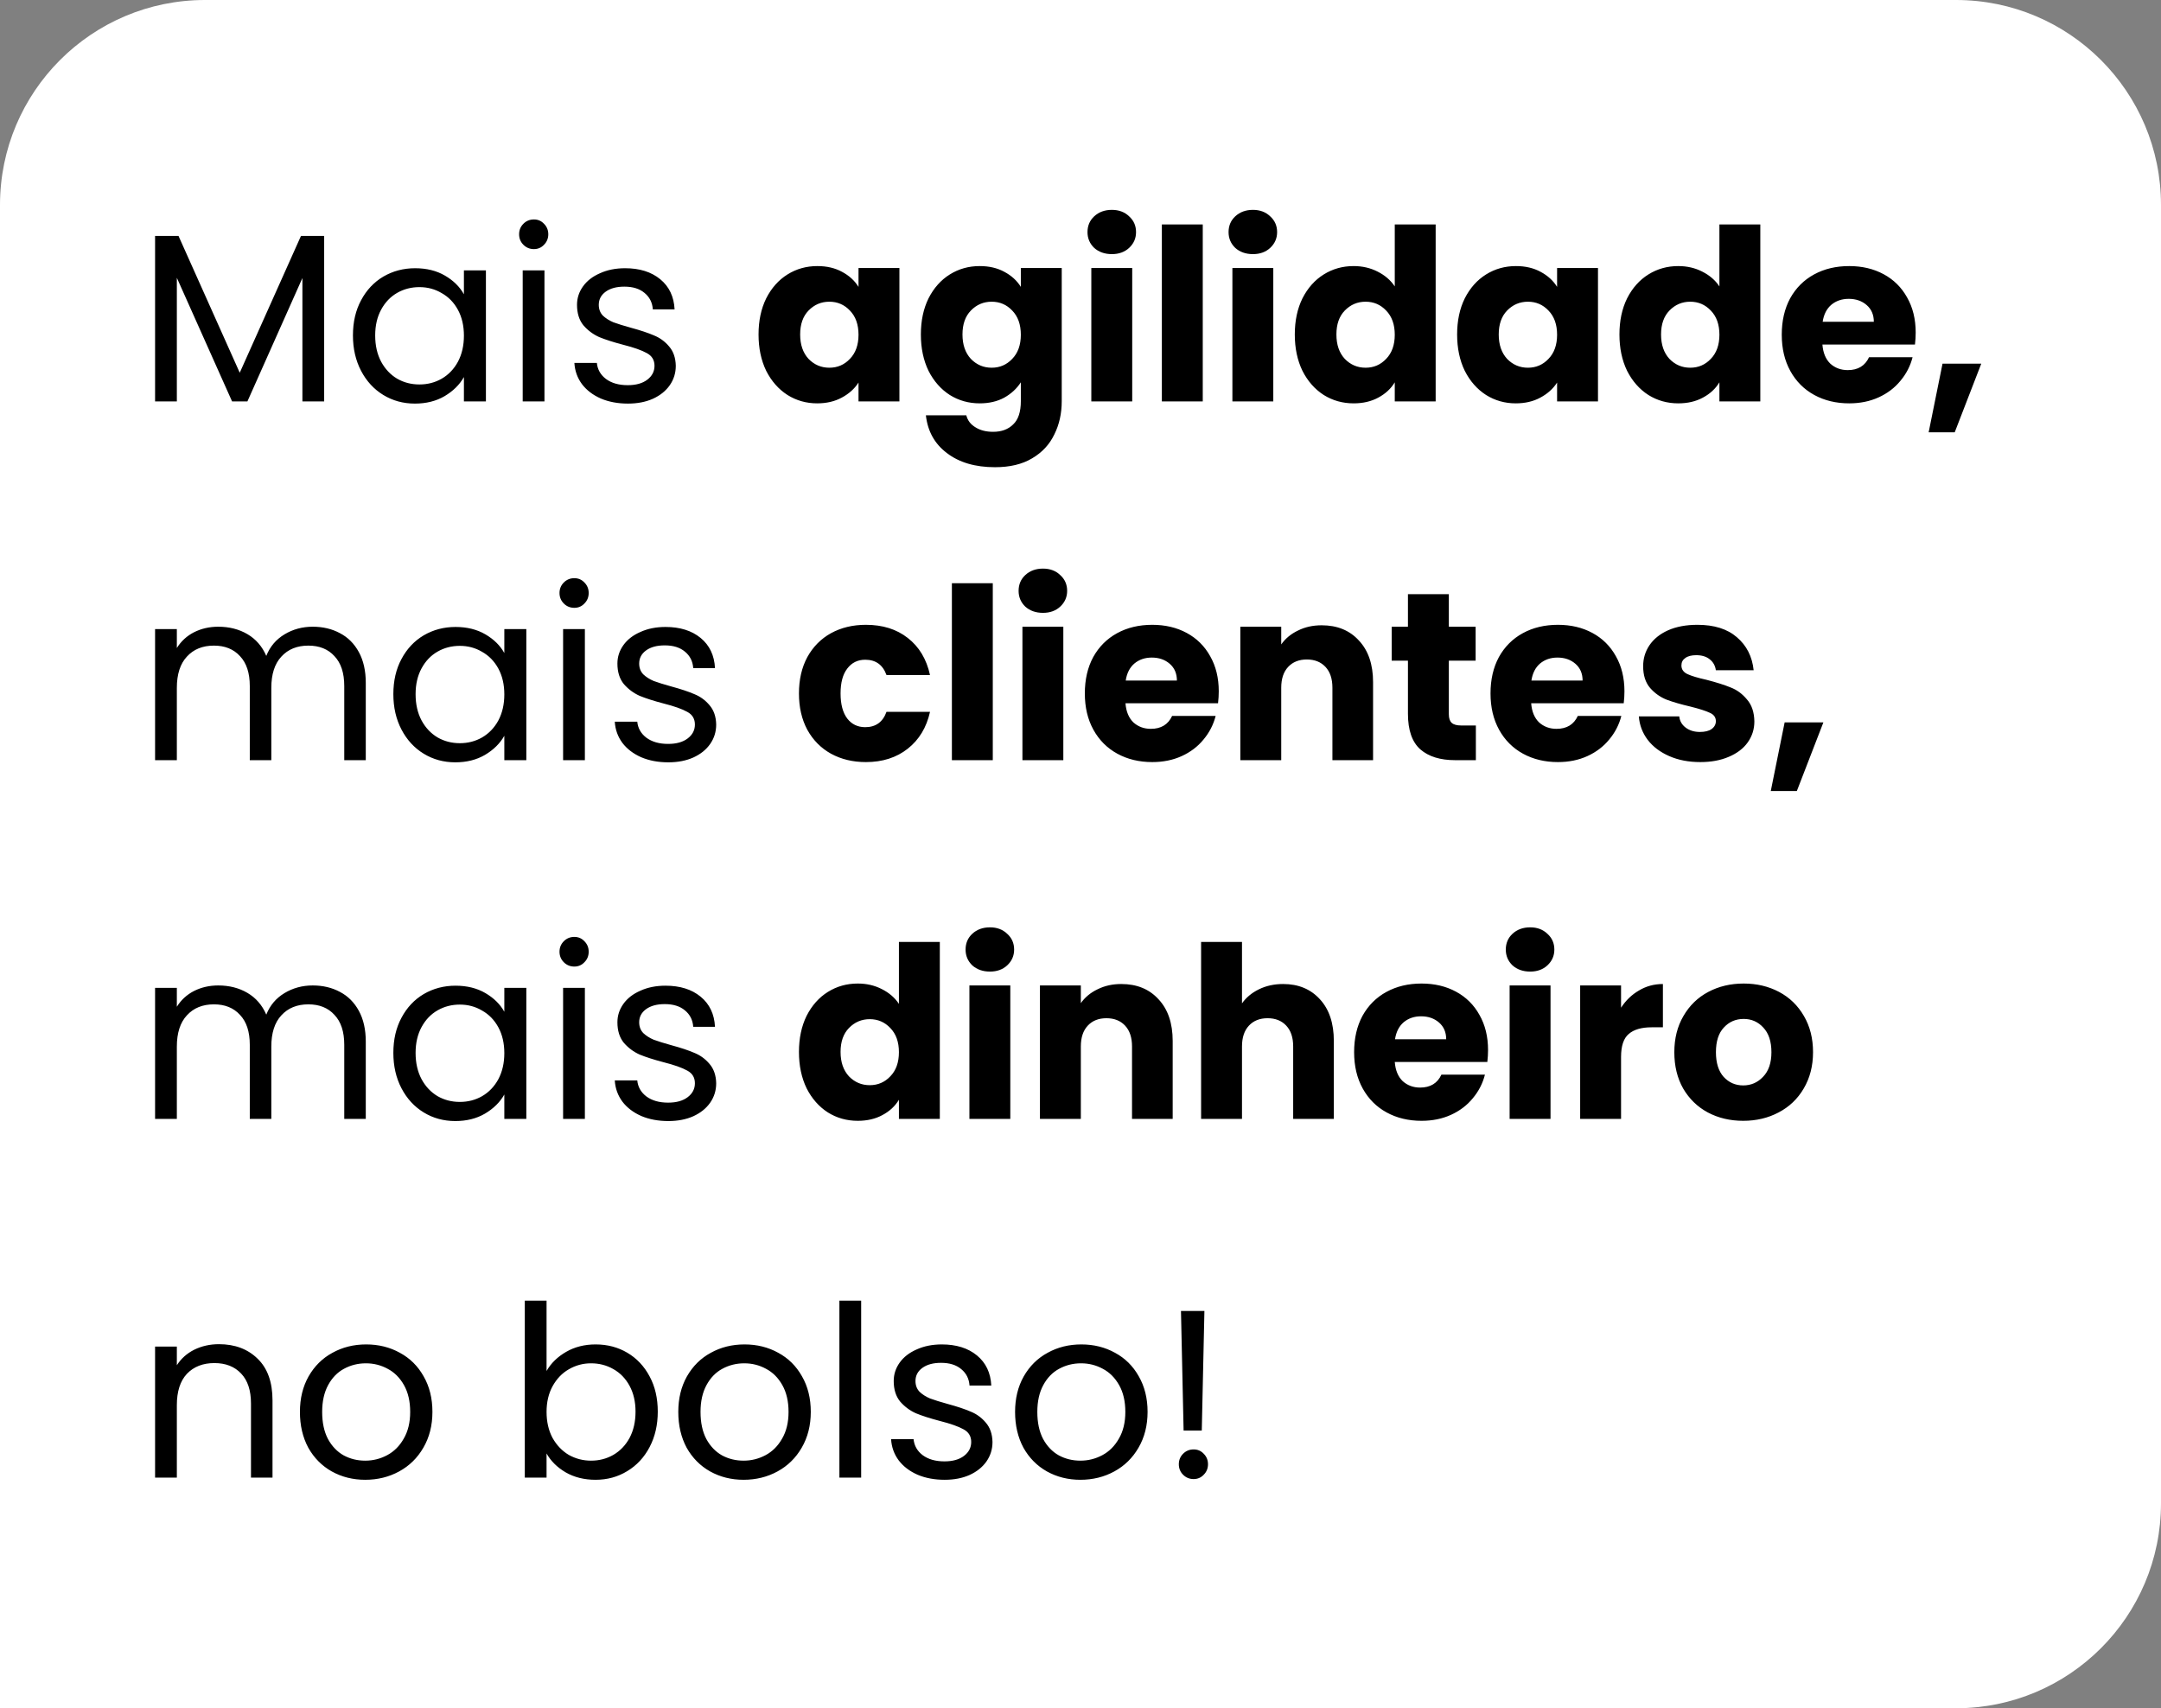 <svg xmlns="http://www.w3.org/2000/svg" fill="none" viewBox="0 0 253 200" height="200" width="253">
<rect x="0" y="0" width="253" height="200" fill="#808080" stroke="none"/>
<path fill="white" d="M0 24C0 10.745 10.745 0 24 0L229 0C242.255 0 253 10.745 253 24L253 176C253 189.255 242.255 200 229 200L0 200L0 24Z"></path>
<path fill="black" d="M37.952 27.624V47H35.404V32.552L28.964 47H27.172L20.704 32.524L20.704 47H18.156L18.156 27.624H20.9L28.068 43.64L35.236 27.624H37.952ZM41.321 39.272C41.321 37.704 41.639 36.332 42.273 35.156C42.908 33.961 43.776 33.037 44.877 32.384C45.997 31.731 47.239 31.404 48.601 31.404C49.945 31.404 51.112 31.693 52.101 32.272C53.09 32.851 53.828 33.579 54.313 34.456V31.656H56.889L56.889 47H54.313V44.144C53.809 45.04 53.053 45.787 52.045 46.384C51.056 46.963 49.898 47.252 48.573 47.252C47.211 47.252 45.978 46.916 44.877 46.244C43.776 45.572 42.908 44.629 42.273 43.416C41.639 42.203 41.321 40.821 41.321 39.272ZM54.313 39.3C54.313 38.143 54.08 37.135 53.613 36.276C53.147 35.417 52.512 34.764 51.709 34.316C50.925 33.849 50.057 33.616 49.105 33.616C48.153 33.616 47.285 33.84 46.501 34.288C45.717 34.736 45.092 35.389 44.625 36.248C44.158 37.107 43.925 38.115 43.925 39.272C43.925 40.448 44.158 41.475 44.625 42.352C45.092 43.211 45.717 43.873 46.501 44.34C47.285 44.788 48.153 45.012 49.105 45.012C50.057 45.012 50.925 44.788 51.709 44.34C52.512 43.873 53.147 43.211 53.613 42.352C54.08 41.475 54.313 40.457 54.313 39.3ZM62.511 29.164C62.026 29.164 61.615 28.996 61.279 28.66C60.943 28.324 60.775 27.913 60.775 27.428C60.775 26.943 60.943 26.532 61.279 26.196C61.615 25.86 62.026 25.692 62.511 25.692C62.978 25.692 63.37 25.86 63.687 26.196C64.023 26.532 64.191 26.943 64.191 27.428C64.191 27.913 64.023 28.324 63.687 28.66C63.37 28.996 62.978 29.164 62.511 29.164ZM63.743 31.656L63.743 47H61.195L61.195 31.656H63.743ZM73.518 47.252C72.342 47.252 71.287 47.056 70.354 46.664C69.42 46.253 68.683 45.693 68.142 44.984C67.6 44.256 67.302 43.425 67.246 42.492H69.878C69.952 43.257 70.307 43.883 70.942 44.368C71.595 44.853 72.444 45.096 73.49 45.096C74.46 45.096 75.226 44.881 75.786 44.452C76.346 44.023 76.626 43.481 76.626 42.828C76.626 42.156 76.327 41.661 75.73 41.344C75.132 41.008 74.208 40.681 72.958 40.364C71.819 40.065 70.886 39.767 70.158 39.468C69.448 39.151 68.832 38.693 68.31 38.096C67.806 37.48 67.554 36.677 67.554 35.688C67.554 34.904 67.787 34.185 68.254 33.532C68.72 32.879 69.383 32.365 70.242 31.992C71.1 31.6 72.08 31.404 73.182 31.404C74.88 31.404 76.252 31.833 77.298 32.692C78.343 33.551 78.903 34.727 78.978 36.22H76.43C76.374 35.417 76.047 34.773 75.45 34.288C74.871 33.803 74.087 33.56 73.098 33.56C72.183 33.56 71.455 33.756 70.914 34.148C70.372 34.54 70.102 35.053 70.102 35.688C70.102 36.192 70.26 36.612 70.578 36.948C70.914 37.265 71.324 37.527 71.81 37.732C72.314 37.919 73.004 38.133 73.882 38.376C74.983 38.675 75.879 38.973 76.57 39.272C77.26 39.552 77.848 39.981 78.334 40.56C78.838 41.139 79.099 41.895 79.118 42.828C79.118 43.668 78.884 44.424 78.418 45.096C77.951 45.768 77.288 46.3 76.43 46.692C75.59 47.065 74.619 47.252 73.518 47.252ZM88.807 39.16C88.807 37.555 89.106 36.145 89.703 34.932C90.319 33.719 91.15 32.785 92.195 32.132C93.241 31.479 94.407 31.152 95.695 31.152C96.797 31.152 97.758 31.376 98.579 31.824C99.419 32.272 100.063 32.86 100.511 33.588V31.376H105.299V47H100.511V44.788C100.045 45.516 99.391 46.104 98.551 46.552C97.73 47 96.769 47.224 95.667 47.224C94.398 47.224 93.241 46.897 92.195 46.244C91.15 45.572 90.319 44.629 89.703 43.416C89.106 42.184 88.807 40.765 88.807 39.16ZM100.511 39.188C100.511 37.993 100.175 37.051 99.503 36.36C98.85 35.669 98.047 35.324 97.095 35.324C96.143 35.324 95.331 35.669 94.659 36.36C94.006 37.032 93.679 37.965 93.679 39.16C93.679 40.355 94.006 41.307 94.659 42.016C95.331 42.707 96.143 43.052 97.095 43.052C98.047 43.052 98.85 42.707 99.503 42.016C100.175 41.325 100.511 40.383 100.511 39.188ZM114.699 31.152C115.801 31.152 116.762 31.376 117.583 31.824C118.423 32.272 119.067 32.86 119.515 33.588V31.376L124.303 31.376V46.972C124.303 48.409 124.014 49.707 123.435 50.864C122.875 52.04 122.007 52.973 120.831 53.664C119.674 54.355 118.227 54.7 116.491 54.7C114.177 54.7 112.301 54.149 110.863 53.048C109.426 51.965 108.605 50.491 108.399 48.624H113.131C113.281 49.221 113.635 49.688 114.195 50.024C114.755 50.379 115.446 50.556 116.267 50.556C117.257 50.556 118.041 50.267 118.619 49.688C119.217 49.128 119.515 48.223 119.515 46.972V44.76C119.049 45.488 118.405 46.085 117.583 46.552C116.762 47 115.801 47.224 114.699 47.224C113.411 47.224 112.245 46.897 111.199 46.244C110.154 45.572 109.323 44.629 108.707 43.416C108.11 42.184 107.811 40.765 107.811 39.16C107.811 37.555 108.11 36.145 108.707 34.932C109.323 33.719 110.154 32.785 111.199 32.132C112.245 31.479 113.411 31.152 114.699 31.152ZM119.515 39.188C119.515 37.993 119.179 37.051 118.507 36.36C117.854 35.669 117.051 35.324 116.099 35.324C115.147 35.324 114.335 35.669 113.663 36.36C113.01 37.032 112.683 37.965 112.683 39.16C112.683 40.355 113.01 41.307 113.663 42.016C114.335 42.707 115.147 43.052 116.099 43.052C117.051 43.052 117.854 42.707 118.507 42.016C119.179 41.325 119.515 40.383 119.515 39.188ZM130.175 29.752C129.335 29.752 128.645 29.509 128.103 29.024C127.581 28.52 127.319 27.904 127.319 27.176C127.319 26.429 127.581 25.813 128.103 25.328C128.645 24.824 129.335 24.572 130.175 24.572C130.997 24.572 131.669 24.824 132.191 25.328C132.733 25.813 133.003 26.429 133.003 27.176C133.003 27.904 132.733 28.52 132.191 29.024C131.669 29.509 130.997 29.752 130.175 29.752ZM132.555 31.376V47H127.767V31.376L132.555 31.376ZM140.813 26.28V47L136.025 47V26.28H140.813ZM146.691 29.752C145.851 29.752 145.16 29.509 144.619 29.024C144.096 28.52 143.835 27.904 143.835 27.176C143.835 26.429 144.096 25.813 144.619 25.328C145.16 24.824 145.851 24.572 146.691 24.572C147.512 24.572 148.184 24.824 148.707 25.328C149.248 25.813 149.519 26.429 149.519 27.176C149.519 27.904 149.248 28.52 148.707 29.024C148.184 29.509 147.512 29.752 146.691 29.752ZM149.071 31.376V47H144.283V31.376H149.071ZM151.589 39.16C151.589 37.555 151.887 36.145 152.485 34.932C153.101 33.719 153.931 32.785 154.977 32.132C156.022 31.479 157.189 31.152 158.477 31.152C159.503 31.152 160.437 31.367 161.277 31.796C162.135 32.225 162.807 32.804 163.293 33.532V26.28L168.081 26.28V47H163.293V44.76C162.845 45.507 162.201 46.104 161.361 46.552C160.539 47 159.578 47.224 158.477 47.224C157.189 47.224 156.022 46.897 154.977 46.244C153.931 45.572 153.101 44.629 152.485 43.416C151.887 42.184 151.589 40.765 151.589 39.16ZM163.293 39.188C163.293 37.993 162.957 37.051 162.285 36.36C161.631 35.669 160.829 35.324 159.877 35.324C158.925 35.324 158.113 35.669 157.441 36.36C156.787 37.032 156.461 37.965 156.461 39.16C156.461 40.355 156.787 41.307 157.441 42.016C158.113 42.707 158.925 43.052 159.877 43.052C160.829 43.052 161.631 42.707 162.285 42.016C162.957 41.325 163.293 40.383 163.293 39.188ZM170.593 39.16C170.593 37.555 170.891 36.145 171.489 34.932C172.105 33.719 172.935 32.785 173.981 32.132C175.026 31.479 176.193 31.152 177.481 31.152C178.582 31.152 179.543 31.376 180.365 31.824C181.205 32.272 181.849 32.86 182.297 33.588V31.376H187.085V47H182.297V44.788C181.83 45.516 181.177 46.104 180.337 46.552C179.515 47 178.554 47.224 177.453 47.224C176.183 47.224 175.026 46.897 173.981 46.244C172.935 45.572 172.105 44.629 171.489 43.416C170.891 42.184 170.593 40.765 170.593 39.16ZM182.297 39.188C182.297 37.993 181.961 37.051 181.289 36.36C180.635 35.669 179.833 35.324 178.881 35.324C177.929 35.324 177.117 35.669 176.445 36.36C175.791 37.032 175.465 37.965 175.465 39.16C175.465 40.355 175.791 41.307 176.445 42.016C177.117 42.707 177.929 43.052 178.881 43.052C179.833 43.052 180.635 42.707 181.289 42.016C181.961 41.325 182.297 40.383 182.297 39.188ZM189.597 39.16C189.597 37.555 189.895 36.145 190.493 34.932C191.109 33.719 191.939 32.785 192.985 32.132C194.03 31.479 195.197 31.152 196.485 31.152C197.511 31.152 198.445 31.367 199.285 31.796C200.143 32.225 200.815 32.804 201.301 33.532V26.28H206.089V47H201.301V44.76C200.853 45.507 200.209 46.104 199.369 46.552C198.547 47 197.586 47.224 196.485 47.224C195.197 47.224 194.03 46.897 192.985 46.244C191.939 45.572 191.109 44.629 190.493 43.416C189.895 42.184 189.597 40.765 189.597 39.16ZM201.301 39.188C201.301 37.993 200.965 37.051 200.293 36.36C199.639 35.669 198.837 35.324 197.885 35.324C196.933 35.324 196.121 35.669 195.449 36.36C194.795 37.032 194.469 37.965 194.469 39.16C194.469 40.355 194.795 41.307 195.449 42.016C196.121 42.707 196.933 43.052 197.885 43.052C198.837 43.052 199.639 42.707 200.293 42.016C200.965 41.325 201.301 40.383 201.301 39.188ZM224.28 38.936C224.28 39.384 224.252 39.851 224.196 40.336H213.36C213.435 41.307 213.743 42.053 214.284 42.576C214.844 43.08 215.526 43.332 216.328 43.332C217.523 43.332 218.354 42.828 218.82 41.82H223.916C223.655 42.847 223.179 43.771 222.488 44.592C221.816 45.413 220.967 46.057 219.94 46.524C218.914 46.991 217.766 47.224 216.496 47.224C214.966 47.224 213.603 46.897 212.408 46.244C211.214 45.591 210.28 44.657 209.608 43.444C208.936 42.231 208.6 40.812 208.6 39.188C208.6 37.564 208.927 36.145 209.58 34.932C210.252 33.719 211.186 32.785 212.38 32.132C213.575 31.479 214.947 31.152 216.496 31.152C218.008 31.152 219.352 31.469 220.528 32.104C221.704 32.739 222.619 33.644 223.272 34.82C223.944 35.996 224.28 37.368 224.28 38.936ZM219.38 37.676C219.38 36.855 219.1 36.201 218.54 35.716C217.98 35.231 217.28 34.988 216.44 34.988C215.638 34.988 214.956 35.221 214.396 35.688C213.855 36.155 213.519 36.817 213.388 37.676H219.38ZM231.958 42.576L228.85 50.612H225.798L227.422 42.576H231.958ZM36.608 73.376C37.803 73.376 38.867 73.628 39.8 74.132C40.733 74.617 41.471 75.355 42.012 76.344C42.553 77.333 42.824 78.537 42.824 79.956V89H40.304V80.32C40.304 78.789 39.921 77.623 39.156 76.82C38.409 75.999 37.392 75.588 36.104 75.588C34.779 75.588 33.724 76.017 32.94 76.876C32.156 77.716 31.764 78.939 31.764 80.544L31.764 89H29.244L29.244 80.32C29.244 78.789 28.861 77.623 28.096 76.82C27.349 75.999 26.332 75.588 25.044 75.588C23.719 75.588 22.664 76.017 21.88 76.876C21.096 77.716 20.704 78.939 20.704 80.544V89H18.156V73.656H20.704L20.704 75.868C21.208 75.065 21.88 74.449 22.72 74.02C23.579 73.591 24.521 73.376 25.548 73.376C26.836 73.376 27.975 73.665 28.964 74.244C29.953 74.823 30.691 75.672 31.176 76.792C31.605 75.709 32.315 74.869 33.304 74.272C34.293 73.675 35.395 73.376 36.608 73.376ZM46.052 81.272C46.052 79.704 46.369 78.332 47.004 77.156C47.638 75.961 48.506 75.037 49.608 74.384C50.728 73.731 51.969 73.404 53.332 73.404C54.676 73.404 55.842 73.693 56.832 74.272C57.821 74.851 58.558 75.579 59.044 76.456V73.656H61.62L61.62 89L59.044 89V86.144C58.54 87.04 57.784 87.787 56.776 88.384C55.786 88.963 54.629 89.252 53.304 89.252C51.941 89.252 50.709 88.916 49.608 88.244C48.506 87.572 47.638 86.629 47.004 85.416C46.369 84.203 46.052 82.821 46.052 81.272ZM59.044 81.3C59.044 80.143 58.81 79.135 58.344 78.276C57.877 77.417 57.242 76.764 56.44 76.316C55.656 75.849 54.788 75.616 53.836 75.616C52.884 75.616 52.016 75.84 51.232 76.288C50.448 76.736 49.822 77.389 49.356 78.248C48.889 79.107 48.656 80.115 48.656 81.272C48.656 82.448 48.889 83.475 49.356 84.352C49.822 85.211 50.448 85.873 51.232 86.34C52.016 86.788 52.884 87.012 53.836 87.012C54.788 87.012 55.656 86.788 56.44 86.34C57.242 85.873 57.877 85.211 58.344 84.352C58.81 83.475 59.044 82.457 59.044 81.3ZM67.242 71.164C66.756 71.164 66.346 70.996 66.01 70.66C65.674 70.324 65.505 69.913 65.505 69.428C65.505 68.943 65.674 68.532 66.01 68.196C66.346 67.86 66.756 67.692 67.242 67.692C67.708 67.692 68.1 67.86 68.418 68.196C68.754 68.532 68.921 68.943 68.921 69.428C68.921 69.913 68.754 70.324 68.418 70.66C68.1 70.996 67.708 71.164 67.242 71.164ZM68.474 73.656L68.474 89H65.925L65.925 73.656H68.474ZM78.248 89.252C77.072 89.252 76.017 89.056 75.084 88.664C74.151 88.253 73.413 87.693 72.872 86.984C72.331 86.256 72.032 85.425 71.976 84.492H74.608C74.683 85.257 75.037 85.883 75.672 86.368C76.326 86.853 77.175 87.096 78.22 87.096C79.191 87.096 79.956 86.881 80.516 86.452C81.076 86.023 81.356 85.481 81.356 84.828C81.356 84.156 81.058 83.661 80.46 83.344C79.863 83.008 78.939 82.681 77.688 82.364C76.549 82.065 75.616 81.767 74.888 81.468C74.179 81.151 73.563 80.693 73.04 80.096C72.536 79.48 72.284 78.677 72.284 77.688C72.284 76.904 72.517 76.185 72.984 75.532C73.451 74.879 74.114 74.365 74.972 73.992C75.831 73.6 76.811 73.404 77.912 73.404C79.611 73.404 80.983 73.833 82.028 74.692C83.073 75.551 83.633 76.727 83.708 78.22L81.16 78.22C81.104 77.417 80.778 76.773 80.18 76.288C79.602 75.803 78.817 75.56 77.828 75.56C76.913 75.56 76.186 75.756 75.644 76.148C75.103 76.54 74.832 77.053 74.832 77.688C74.832 78.192 74.991 78.612 75.308 78.948C75.644 79.265 76.055 79.527 76.54 79.732C77.044 79.919 77.735 80.133 78.612 80.376C79.713 80.675 80.609 80.973 81.3 81.272C81.991 81.552 82.579 81.981 83.064 82.56C83.568 83.139 83.829 83.895 83.848 84.828C83.848 85.668 83.615 86.424 83.148 87.096C82.681 87.768 82.019 88.3 81.16 88.692C80.32 89.065 79.35 89.252 78.248 89.252ZM93.538 81.188C93.538 79.564 93.865 78.145 94.518 76.932C95.19 75.719 96.114 74.785 97.29 74.132C98.485 73.479 99.847 73.152 101.378 73.152C103.338 73.152 104.971 73.665 106.278 74.692C107.603 75.719 108.471 77.165 108.882 79.032H103.786C103.357 77.837 102.526 77.24 101.294 77.24C100.417 77.24 99.717 77.585 99.194 78.276C98.671 78.948 98.41 79.919 98.41 81.188C98.41 82.457 98.671 83.437 99.194 84.128C99.717 84.8 100.417 85.136 101.294 85.136C102.526 85.136 103.357 84.539 103.786 83.344H108.882C108.471 85.173 107.603 86.611 106.278 87.656C104.953 88.701 103.319 89.224 101.378 89.224C99.847 89.224 98.485 88.897 97.29 88.244C96.114 87.591 95.19 86.657 94.518 85.444C93.865 84.231 93.538 82.812 93.538 81.188ZM116.231 68.28V89H111.443V68.28H116.231ZM122.109 71.752C121.269 71.752 120.578 71.509 120.037 71.024C119.514 70.52 119.253 69.904 119.253 69.176C119.253 68.429 119.514 67.813 120.037 67.328C120.578 66.824 121.269 66.572 122.109 66.572C122.93 66.572 123.602 66.824 124.125 67.328C124.666 67.813 124.937 68.429 124.937 69.176C124.937 69.904 124.666 70.52 124.125 71.024C123.602 71.509 122.93 71.752 122.109 71.752ZM124.489 73.376V89H119.701V73.376H124.489ZM142.687 80.936C142.687 81.384 142.659 81.851 142.603 82.336H131.767C131.841 83.307 132.149 84.053 132.691 84.576C133.251 85.08 133.932 85.332 134.735 85.332C135.929 85.332 136.76 84.828 137.227 83.82H142.323C142.061 84.847 141.585 85.771 140.895 86.592C140.223 87.413 139.373 88.057 138.347 88.524C137.32 88.991 136.172 89.224 134.903 89.224C133.372 89.224 132.009 88.897 130.815 88.244C129.62 87.591 128.687 86.657 128.015 85.444C127.343 84.231 127.007 82.812 127.007 81.188C127.007 79.564 127.333 78.145 127.987 76.932C128.659 75.719 129.592 74.785 130.787 74.132C131.981 73.479 133.353 73.152 134.903 73.152C136.415 73.152 137.759 73.469 138.935 74.104C140.111 74.739 141.025 75.644 141.679 76.82C142.351 77.996 142.687 79.368 142.687 80.936ZM137.787 79.676C137.787 78.855 137.507 78.201 136.947 77.716C136.387 77.231 135.687 76.988 134.847 76.988C134.044 76.988 133.363 77.221 132.803 77.688C132.261 78.155 131.925 78.817 131.795 79.676H137.787ZM154.733 73.208C156.562 73.208 158.018 73.805 159.101 75C160.202 76.176 160.753 77.8 160.753 79.872V89H155.993V80.516C155.993 79.471 155.722 78.659 155.181 78.08C154.639 77.501 153.911 77.212 152.997 77.212C152.082 77.212 151.354 77.501 150.813 78.08C150.271 78.659 150.001 79.471 150.001 80.516V89L145.213 89V73.376H150.001V75.448C150.486 74.757 151.139 74.216 151.961 73.824C152.782 73.413 153.706 73.208 154.733 73.208ZM172.788 84.94V89H170.352C168.616 89 167.262 88.58 166.292 87.74C165.321 86.881 164.836 85.491 164.836 83.568V77.352H162.932V73.376H164.836V69.568H169.624V73.376H172.76V77.352H169.624V83.624C169.624 84.091 169.736 84.427 169.96 84.632C170.184 84.837 170.557 84.94 171.08 84.94H172.788ZM190.183 80.936C190.183 81.384 190.155 81.851 190.099 82.336H179.263C179.337 83.307 179.645 84.053 180.187 84.576C180.747 85.08 181.428 85.332 182.231 85.332C183.425 85.332 184.256 84.828 184.723 83.82H189.819C189.557 84.847 189.081 85.771 188.391 86.592C187.719 87.413 186.869 88.057 185.843 88.524C184.816 88.991 183.668 89.224 182.399 89.224C180.868 89.224 179.505 88.897 178.311 88.244C177.116 87.591 176.183 86.657 175.511 85.444C174.839 84.231 174.503 82.812 174.503 81.188C174.503 79.564 174.829 78.145 175.483 76.932C176.155 75.719 177.088 74.785 178.283 74.132C179.477 73.479 180.849 73.152 182.399 73.152C183.911 73.152 185.255 73.469 186.431 74.104C187.607 74.739 188.521 75.644 189.175 76.82C189.847 77.996 190.183 79.368 190.183 80.936ZM185.283 79.676C185.283 78.855 185.003 78.201 184.443 77.716C183.883 77.231 183.183 76.988 182.343 76.988C181.54 76.988 180.859 77.221 180.299 77.688C179.757 78.155 179.421 78.817 179.291 79.676H185.283ZM199.065 89.224C197.702 89.224 196.489 88.991 195.425 88.524C194.361 88.057 193.521 87.423 192.905 86.62C192.289 85.799 191.943 84.884 191.869 83.876H196.601C196.657 84.417 196.909 84.856 197.357 85.192C197.805 85.528 198.355 85.696 199.009 85.696C199.606 85.696 200.063 85.584 200.381 85.36C200.717 85.117 200.885 84.809 200.885 84.436C200.885 83.988 200.651 83.661 200.185 83.456C199.718 83.232 198.962 82.989 197.917 82.728C196.797 82.467 195.863 82.196 195.117 81.916C194.37 81.617 193.726 81.16 193.185 80.544C192.643 79.909 192.373 79.06 192.373 77.996C192.373 77.1 192.615 76.288 193.101 75.56C193.605 74.813 194.333 74.225 195.285 73.796C196.255 73.367 197.403 73.152 198.729 73.152C200.689 73.152 202.229 73.637 203.349 74.608C204.487 75.579 205.141 76.867 205.309 78.472H200.885C200.81 77.931 200.567 77.501 200.157 77.184C199.765 76.867 199.242 76.708 198.589 76.708C198.029 76.708 197.599 76.82 197.301 77.044C197.002 77.249 196.853 77.539 196.853 77.912C196.853 78.36 197.086 78.696 197.553 78.92C198.038 79.144 198.785 79.368 199.793 79.592C200.95 79.891 201.893 80.189 202.621 80.488C203.349 80.768 203.983 81.235 204.525 81.888C205.085 82.523 205.374 83.381 205.393 84.464C205.393 85.379 205.131 86.2 204.609 86.928C204.105 87.637 203.367 88.197 202.397 88.608C201.445 89.019 200.334 89.224 199.065 89.224ZM213.474 84.576L210.366 92.612H207.314L208.938 84.576H213.474ZM36.608 115.376C37.803 115.376 38.867 115.628 39.8 116.132C40.733 116.617 41.471 117.355 42.012 118.344C42.553 119.333 42.824 120.537 42.824 121.956V131H40.304V122.32C40.304 120.789 39.921 119.623 39.156 118.82C38.409 117.999 37.392 117.588 36.104 117.588C34.779 117.588 33.724 118.017 32.94 118.876C32.156 119.716 31.764 120.939 31.764 122.544V131H29.244V122.32C29.244 120.789 28.861 119.623 28.096 118.82C27.349 117.999 26.332 117.588 25.044 117.588C23.719 117.588 22.664 118.017 21.88 118.876C21.096 119.716 20.704 120.939 20.704 122.544V131H18.156L18.156 115.656H20.704V117.868C21.208 117.065 21.88 116.449 22.72 116.02C23.579 115.591 24.521 115.376 25.548 115.376C26.836 115.376 27.975 115.665 28.964 116.244C29.953 116.823 30.691 117.672 31.176 118.792C31.605 117.709 32.315 116.869 33.304 116.272C34.293 115.675 35.395 115.376 36.608 115.376ZM46.052 123.272C46.052 121.704 46.369 120.332 47.004 119.156C47.638 117.961 48.506 117.037 49.608 116.384C50.728 115.731 51.969 115.404 53.332 115.404C54.676 115.404 55.842 115.693 56.832 116.272C57.821 116.851 58.558 117.579 59.044 118.456V115.656L61.62 115.656L61.62 131H59.044V128.144C58.54 129.04 57.784 129.787 56.776 130.384C55.786 130.963 54.629 131.252 53.304 131.252C51.941 131.252 50.709 130.916 49.608 130.244C48.506 129.572 47.638 128.629 47.004 127.416C46.369 126.203 46.052 124.821 46.052 123.272ZM59.044 123.3C59.044 122.143 58.81 121.135 58.344 120.276C57.877 119.417 57.242 118.764 56.44 118.316C55.656 117.849 54.788 117.616 53.836 117.616C52.884 117.616 52.016 117.84 51.232 118.288C50.448 118.736 49.822 119.389 49.356 120.248C48.889 121.107 48.656 122.115 48.656 123.272C48.656 124.448 48.889 125.475 49.356 126.352C49.822 127.211 50.448 127.873 51.232 128.34C52.016 128.788 52.884 129.012 53.836 129.012C54.788 129.012 55.656 128.788 56.44 128.34C57.242 127.873 57.877 127.211 58.344 126.352C58.81 125.475 59.044 124.457 59.044 123.3ZM67.242 113.164C66.756 113.164 66.346 112.996 66.01 112.66C65.674 112.324 65.505 111.913 65.505 111.428C65.505 110.943 65.674 110.532 66.01 110.196C66.346 109.86 66.756 109.692 67.242 109.692C67.708 109.692 68.1 109.86 68.418 110.196C68.754 110.532 68.921 110.943 68.921 111.428C68.921 111.913 68.754 112.324 68.418 112.66C68.1 112.996 67.708 113.164 67.242 113.164ZM68.474 115.656L68.474 131H65.925L65.925 115.656H68.474ZM78.248 131.252C77.072 131.252 76.017 131.056 75.084 130.664C74.151 130.253 73.413 129.693 72.872 128.984C72.331 128.256 72.032 127.425 71.976 126.492H74.608C74.683 127.257 75.037 127.883 75.672 128.368C76.326 128.853 77.175 129.096 78.22 129.096C79.191 129.096 79.956 128.881 80.516 128.452C81.076 128.023 81.356 127.481 81.356 126.828C81.356 126.156 81.058 125.661 80.46 125.344C79.863 125.008 78.939 124.681 77.688 124.364C76.549 124.065 75.616 123.767 74.888 123.468C74.179 123.151 73.563 122.693 73.04 122.096C72.536 121.48 72.284 120.677 72.284 119.688C72.284 118.904 72.517 118.185 72.984 117.532C73.451 116.879 74.114 116.365 74.972 115.992C75.831 115.6 76.811 115.404 77.912 115.404C79.611 115.404 80.983 115.833 82.028 116.692C83.073 117.551 83.633 118.727 83.708 120.22H81.16C81.104 119.417 80.778 118.773 80.18 118.288C79.602 117.803 78.817 117.56 77.828 117.56C76.913 117.56 76.186 117.756 75.644 118.148C75.103 118.54 74.832 119.053 74.832 119.688C74.832 120.192 74.991 120.612 75.308 120.948C75.644 121.265 76.055 121.527 76.54 121.732C77.044 121.919 77.735 122.133 78.612 122.376C79.713 122.675 80.609 122.973 81.3 123.272C81.991 123.552 82.579 123.981 83.064 124.56C83.568 125.139 83.829 125.895 83.848 126.828C83.848 127.668 83.615 128.424 83.148 129.096C82.681 129.768 82.019 130.3 81.16 130.692C80.32 131.065 79.35 131.252 78.248 131.252ZM93.538 123.16C93.538 121.555 93.837 120.145 94.434 118.932C95.05 117.719 95.881 116.785 96.926 116.132C97.971 115.479 99.138 115.152 100.426 115.152C101.453 115.152 102.386 115.367 103.226 115.796C104.085 116.225 104.757 116.804 105.242 117.532V110.28H110.03V131H105.242V128.76C104.794 129.507 104.15 130.104 103.31 130.552C102.489 131 101.527 131.224 100.426 131.224C99.138 131.224 97.971 130.897 96.926 130.244C95.881 129.572 95.05 128.629 94.434 127.416C93.837 126.184 93.538 124.765 93.538 123.16ZM105.242 123.188C105.242 121.993 104.906 121.051 104.234 120.36C103.581 119.669 102.778 119.324 101.826 119.324C100.874 119.324 100.062 119.669 99.39 120.36C98.737 121.032 98.41 121.965 98.41 123.16C98.41 124.355 98.737 125.307 99.39 126.016C100.062 126.707 100.874 127.052 101.826 127.052C102.778 127.052 103.581 126.707 104.234 126.016C104.906 125.325 105.242 124.383 105.242 123.188ZM115.902 113.752C115.062 113.752 114.371 113.509 113.83 113.024C113.307 112.52 113.046 111.904 113.046 111.176C113.046 110.429 113.307 109.813 113.83 109.328C114.371 108.824 115.062 108.572 115.902 108.572C116.723 108.572 117.395 108.824 117.918 109.328C118.459 109.813 118.73 110.429 118.73 111.176C118.73 111.904 118.459 112.52 117.918 113.024C117.395 113.509 116.723 113.752 115.902 113.752ZM118.282 115.376V131H113.494V115.376H118.282ZM131.272 115.208C133.101 115.208 134.557 115.805 135.64 117C136.741 118.176 137.292 119.8 137.292 121.872V131H132.532V122.516C132.532 121.471 132.261 120.659 131.72 120.08C131.178 119.501 130.45 119.212 129.536 119.212C128.621 119.212 127.893 119.501 127.352 120.08C126.81 120.659 126.54 121.471 126.54 122.516V131H121.752V115.376H126.54V117.448C127.025 116.757 127.678 116.216 128.5 115.824C129.321 115.413 130.245 115.208 131.272 115.208ZM150.223 115.208C152.015 115.208 153.452 115.805 154.535 117C155.617 118.176 156.159 119.8 156.159 121.872V131H151.399V122.516C151.399 121.471 151.128 120.659 150.587 120.08C150.045 119.501 149.317 119.212 148.403 119.212C147.488 119.212 146.76 119.501 146.219 120.08C145.677 120.659 145.407 121.471 145.407 122.516V131H140.619V110.28H145.407V117.476C145.892 116.785 146.555 116.235 147.395 115.824C148.235 115.413 149.177 115.208 150.223 115.208ZM174.214 122.936C174.214 123.384 174.186 123.851 174.13 124.336H163.294C163.369 125.307 163.677 126.053 164.218 126.576C164.778 127.08 165.459 127.332 166.262 127.332C167.457 127.332 168.287 126.828 168.754 125.82H173.85C173.589 126.847 173.113 127.771 172.422 128.592C171.75 129.413 170.901 130.057 169.874 130.524C168.847 130.991 167.699 131.224 166.43 131.224C164.899 131.224 163.537 130.897 162.342 130.244C161.147 129.591 160.214 128.657 159.542 127.444C158.87 126.231 158.534 124.812 158.534 123.188C158.534 121.564 158.861 120.145 159.514 118.932C160.186 117.719 161.119 116.785 162.314 116.132C163.509 115.479 164.881 115.152 166.43 115.152C167.942 115.152 169.286 115.469 170.462 116.104C171.638 116.739 172.553 117.644 173.206 118.82C173.878 119.996 174.214 121.368 174.214 122.936ZM169.314 121.676C169.314 120.855 169.034 120.201 168.474 119.716C167.914 119.231 167.214 118.988 166.374 118.988C165.571 118.988 164.89 119.221 164.33 119.688C163.789 120.155 163.453 120.817 163.322 121.676H169.314ZM179.148 113.752C178.308 113.752 177.617 113.509 177.076 113.024C176.553 112.52 176.292 111.904 176.292 111.176C176.292 110.429 176.553 109.813 177.076 109.328C177.617 108.824 178.308 108.572 179.148 108.572C179.969 108.572 180.641 108.824 181.164 109.328C181.705 109.813 181.976 110.429 181.976 111.176C181.976 111.904 181.705 112.52 181.164 113.024C180.641 113.509 179.969 113.752 179.148 113.752ZM181.528 115.376V131H176.74V115.376H181.528ZM189.786 117.98C190.346 117.121 191.046 116.449 191.886 115.964C192.726 115.46 193.659 115.208 194.686 115.208V120.276H193.37C192.175 120.276 191.279 120.537 190.682 121.06C190.084 121.564 189.786 122.46 189.786 123.748V131H184.998V115.376H189.786V117.98ZM204.086 131.224C202.556 131.224 201.174 130.897 199.942 130.244C198.729 129.591 197.768 128.657 197.058 127.444C196.368 126.231 196.022 124.812 196.022 123.188C196.022 121.583 196.377 120.173 197.086 118.96C197.796 117.728 198.766 116.785 199.998 116.132C201.23 115.479 202.612 115.152 204.142 115.152C205.673 115.152 207.054 115.479 208.286 116.132C209.518 116.785 210.489 117.728 211.198 118.96C211.908 120.173 212.262 121.583 212.262 123.188C212.262 124.793 211.898 126.212 211.17 127.444C210.461 128.657 209.481 129.591 208.23 130.244C206.998 130.897 205.617 131.224 204.086 131.224ZM204.086 127.08C205.001 127.08 205.776 126.744 206.41 126.072C207.064 125.4 207.39 124.439 207.39 123.188C207.39 121.937 207.073 120.976 206.438 120.304C205.822 119.632 205.057 119.296 204.142 119.296C203.209 119.296 202.434 119.632 201.818 120.304C201.202 120.957 200.894 121.919 200.894 123.188C200.894 124.439 201.193 125.4 201.79 126.072C202.406 126.744 203.172 127.08 204.086 127.08ZM25.632 157.376C27.499 157.376 29.011 157.945 30.168 159.084C31.325 160.204 31.904 161.828 31.904 163.956L31.904 173H29.384L29.384 164.32C29.384 162.789 29.001 161.623 28.236 160.82C27.471 159.999 26.425 159.588 25.1 159.588C23.756 159.588 22.683 160.008 21.88 160.848C21.096 161.688 20.704 162.911 20.704 164.516V173H18.156L18.156 157.656H20.704V159.84C21.208 159.056 21.889 158.449 22.748 158.02C23.625 157.591 24.587 157.376 25.632 157.376ZM42.758 173.252C41.321 173.252 40.014 172.925 38.838 172.272C37.681 171.619 36.766 170.695 36.094 169.5C35.441 168.287 35.114 166.887 35.114 165.3C35.114 163.732 35.45 162.351 36.122 161.156C36.813 159.943 37.746 159.019 38.922 158.384C40.098 157.731 41.414 157.404 42.87 157.404C44.326 157.404 45.642 157.731 46.818 158.384C47.994 159.019 48.918 159.933 49.59 161.128C50.281 162.323 50.626 163.713 50.626 165.3C50.626 166.887 50.272 168.287 49.562 169.5C48.871 170.695 47.929 171.619 46.734 172.272C45.539 172.925 44.214 173.252 42.758 173.252ZM42.758 171.012C43.673 171.012 44.532 170.797 45.334 170.368C46.137 169.939 46.781 169.295 47.266 168.436C47.77 167.577 48.022 166.532 48.022 165.3C48.022 164.068 47.779 163.023 47.294 162.164C46.809 161.305 46.174 160.671 45.39 160.26C44.606 159.831 43.757 159.616 42.842 159.616C41.909 159.616 41.05 159.831 40.266 160.26C39.501 160.671 38.885 161.305 38.418 162.164C37.952 163.023 37.718 164.068 37.718 165.3C37.718 166.551 37.942 167.605 38.39 168.464C38.857 169.323 39.473 169.967 40.238 170.396C41.004 170.807 41.843 171.012 42.758 171.012ZM63.989 160.512C64.512 159.597 65.277 158.851 66.285 158.272C67.293 157.693 68.441 157.404 69.729 157.404C71.111 157.404 72.352 157.731 73.453 158.384C74.555 159.037 75.422 159.961 76.057 161.156C76.692 162.332 77.009 163.704 77.009 165.272C77.009 166.821 76.692 168.203 76.057 169.416C75.422 170.629 74.545 171.572 73.425 172.244C72.324 172.916 71.092 173.252 69.729 173.252C68.404 173.252 67.237 172.963 66.229 172.384C65.24 171.805 64.493 171.068 63.989 170.172L63.989 173H61.441L61.441 152.28H63.989V160.512ZM74.405 165.272C74.405 164.115 74.172 163.107 73.705 162.248C73.239 161.389 72.604 160.736 71.801 160.288C71.017 159.84 70.149 159.616 69.197 159.616C68.264 159.616 67.396 159.849 66.593 160.316C65.809 160.764 65.174 161.427 64.689 162.304C64.222 163.163 63.989 164.161 63.989 165.3C63.989 166.457 64.222 167.475 64.689 168.352C65.174 169.211 65.809 169.873 66.593 170.34C67.396 170.788 68.264 171.012 69.197 171.012C70.149 171.012 71.017 170.788 71.801 170.34C72.604 169.873 73.239 169.211 73.705 168.352C74.172 167.475 74.405 166.448 74.405 165.272ZM87.055 173.252C85.618 173.252 84.311 172.925 83.135 172.272C81.978 171.619 81.063 170.695 80.391 169.5C79.738 168.287 79.411 166.887 79.411 165.3C79.411 163.732 79.747 162.351 80.419 161.156C81.11 159.943 82.043 159.019 83.219 158.384C84.395 157.731 85.711 157.404 87.167 157.404C88.623 157.404 89.939 157.731 91.115 158.384C92.291 159.019 93.215 159.933 93.887 161.128C94.578 162.323 94.923 163.713 94.923 165.3C94.923 166.887 94.568 168.287 93.859 169.5C93.168 170.695 92.226 171.619 91.031 172.272C89.836 172.925 88.511 173.252 87.055 173.252ZM87.055 171.012C87.97 171.012 88.828 170.797 89.631 170.368C90.434 169.939 91.078 169.295 91.563 168.436C92.067 167.577 92.319 166.532 92.319 165.3C92.319 164.068 92.076 163.023 91.591 162.164C91.106 161.305 90.471 160.671 89.687 160.26C88.903 159.831 88.054 159.616 87.139 159.616C86.206 159.616 85.347 159.831 84.563 160.26C83.798 160.671 83.182 161.305 82.715 162.164C82.248 163.023 82.015 164.068 82.015 165.3C82.015 166.551 82.239 167.605 82.687 168.464C83.154 169.323 83.77 169.967 84.535 170.396C85.3 170.807 86.14 171.012 87.055 171.012ZM100.821 152.28V173H98.273V152.28H100.821ZM110.596 173.252C109.42 173.252 108.365 173.056 107.432 172.664C106.498 172.253 105.761 171.693 105.22 170.984C104.678 170.256 104.38 169.425 104.324 168.492L106.956 168.492C107.03 169.257 107.385 169.883 108.02 170.368C108.673 170.853 109.522 171.096 110.568 171.096C111.538 171.096 112.304 170.881 112.864 170.452C113.424 170.023 113.704 169.481 113.704 168.828C113.704 168.156 113.405 167.661 112.808 167.344C112.21 167.008 111.286 166.681 110.036 166.364C108.897 166.065 107.964 165.767 107.236 165.468C106.526 165.151 105.91 164.693 105.388 164.096C104.884 163.48 104.632 162.677 104.632 161.688C104.632 160.904 104.865 160.185 105.332 159.532C105.798 158.879 106.461 158.365 107.32 157.992C108.178 157.6 109.158 157.404 110.26 157.404C111.958 157.404 113.33 157.833 114.376 158.692C115.421 159.551 115.981 160.727 116.056 162.22H113.508C113.452 161.417 113.125 160.773 112.528 160.288C111.949 159.803 111.165 159.56 110.176 159.56C109.261 159.56 108.533 159.756 107.992 160.148C107.45 160.54 107.18 161.053 107.18 161.688C107.18 162.192 107.338 162.612 107.656 162.948C107.992 163.265 108.402 163.527 108.888 163.732C109.392 163.919 110.082 164.133 110.96 164.376C112.061 164.675 112.957 164.973 113.648 165.272C114.338 165.552 114.926 165.981 115.412 166.56C115.916 167.139 116.177 167.895 116.196 168.828C116.196 169.668 115.962 170.424 115.496 171.096C115.029 171.768 114.366 172.3 113.508 172.692C112.668 173.065 111.697 173.252 110.596 173.252ZM126.485 173.252C125.047 173.252 123.741 172.925 122.565 172.272C121.407 171.619 120.493 170.695 119.821 169.5C119.167 168.287 118.841 166.887 118.841 165.3C118.841 163.732 119.177 162.351 119.849 161.156C120.539 159.943 121.473 159.019 122.649 158.384C123.825 157.731 125.141 157.404 126.597 157.404C128.053 157.404 129.369 157.731 130.545 158.384C131.721 159.019 132.645 159.933 133.317 161.128C134.007 162.323 134.353 163.713 134.353 165.3C134.353 166.887 133.998 168.287 133.289 169.5C132.598 170.695 131.655 171.619 130.461 172.272C129.266 172.925 127.941 173.252 126.485 173.252ZM126.485 171.012C127.399 171.012 128.258 170.797 129.061 170.368C129.863 169.939 130.507 169.295 130.993 168.436C131.497 167.577 131.749 166.532 131.749 165.3C131.749 164.068 131.506 163.023 131.021 162.164C130.535 161.305 129.901 160.671 129.117 160.26C128.333 159.831 127.483 159.616 126.569 159.616C125.635 159.616 124.777 159.831 123.993 160.26C123.227 160.671 122.611 161.305 122.145 162.164C121.678 163.023 121.445 164.068 121.445 165.3C121.445 166.551 121.669 167.605 122.117 168.464C122.583 169.323 123.199 169.967 123.965 170.396C124.73 170.807 125.57 171.012 126.485 171.012ZM141.007 153.484L140.699 167.484H138.571L138.263 153.484H141.007ZM139.747 173.168C139.262 173.168 138.851 173 138.515 172.664C138.179 172.328 138.011 171.917 138.011 171.432C138.011 170.947 138.179 170.536 138.515 170.2C138.851 169.864 139.262 169.696 139.747 169.696C140.214 169.696 140.606 169.864 140.923 170.2C141.259 170.536 141.427 170.947 141.427 171.432C141.427 171.917 141.259 172.328 140.923 172.664C140.606 173 140.214 173.168 139.747 173.168Z"></path>
</svg>
